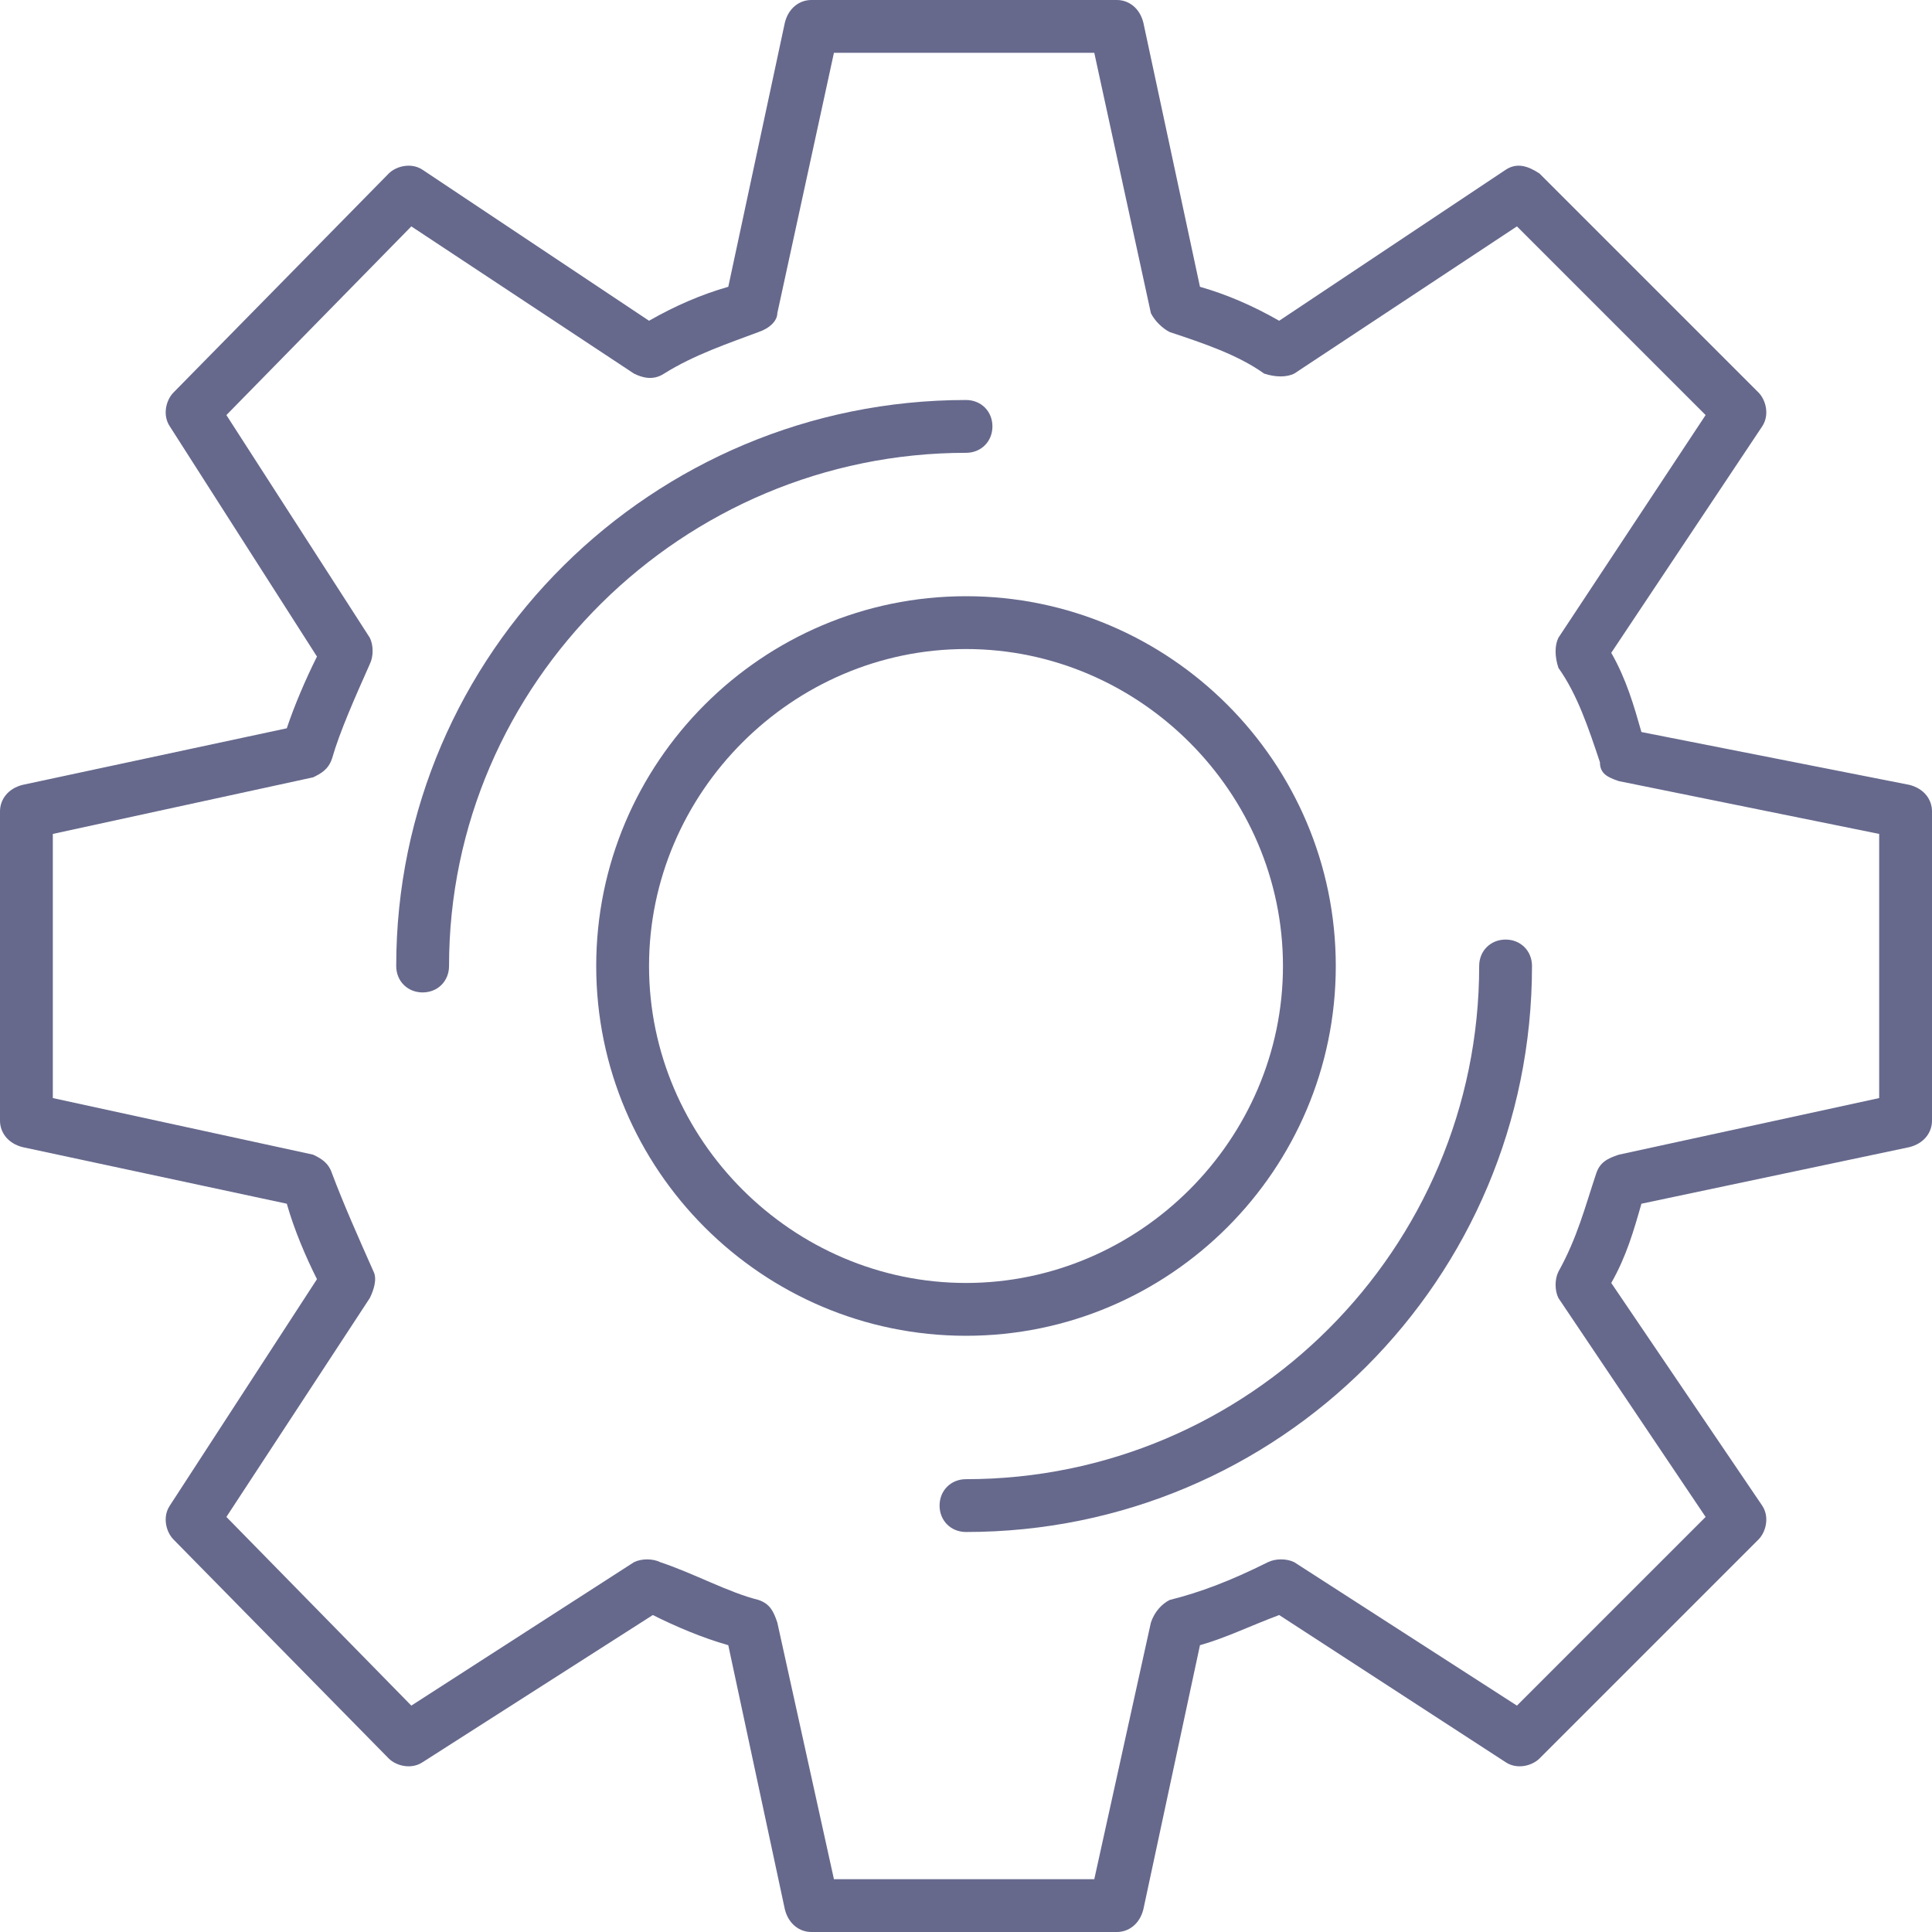 <?xml version="1.0" encoding="UTF-8"?> <svg xmlns="http://www.w3.org/2000/svg" width="50" height="50" viewBox="0 0 50 50" fill="none"><g clip-path="url(#clip0_511_38)"><path fill-rule="evenodd" clip-rule="evenodd" d="M28.906 50H20.996C20.703 50 20.41 49.805 20.312 49.414L18.848 42.578C18.164 42.383 17.48 42.09 16.895 41.797L10.938 45.605C10.645 45.801 10.254 45.703 10.059 45.508L4.492 39.844C4.297 39.648 4.199 39.258 4.395 38.965L8.203 33.105C7.91 32.52 7.617 31.836 7.422 31.152L0.586 29.688C0.195 29.59 0 29.297 0 29.004V20.996C0 20.703 0.195 20.41 0.586 20.312L7.422 18.848C7.617 18.262 7.91 17.578 8.203 16.992L4.395 11.035C4.199 10.742 4.297 10.352 4.492 10.156L10.059 4.492C10.254 4.297 10.645 4.199 10.938 4.395L16.797 8.301C17.48 7.91 18.164 7.617 18.848 7.422L20.312 0.586C20.41 0.195 20.703 0 20.996 0H28.906C29.199 0 29.492 0.195 29.59 0.586L31.055 7.422C31.738 7.617 32.422 7.91 33.105 8.301L38.965 4.395C39.258 4.199 39.551 4.297 39.844 4.492L45.508 10.156C45.703 10.352 45.801 10.742 45.605 11.035L41.699 16.895C42.09 17.578 42.285 18.262 42.48 18.945L49.414 20.312C49.805 20.41 50 20.703 50 20.996V29.004C50 29.297 49.805 29.59 49.414 29.688L42.48 31.152C42.285 31.836 42.09 32.52 41.699 33.203L45.605 38.965C45.801 39.258 45.703 39.648 45.508 39.844L39.844 45.508C39.648 45.703 39.258 45.801 38.965 45.605L33.105 41.797C32.324 42.09 31.738 42.383 31.055 42.578L29.59 49.414C29.492 49.805 29.199 50 28.906 50ZM21.582 48.633H28.32L29.785 41.992C29.883 41.699 30.078 41.504 30.273 41.406C31.055 41.211 31.836 40.918 32.812 40.43C33.008 40.332 33.301 40.332 33.496 40.43L39.258 44.141L44.141 39.258L40.332 33.594C40.234 33.398 40.234 33.105 40.332 32.91C40.82 32.031 41.016 31.25 41.309 30.371C41.406 30.078 41.602 29.98 41.895 29.883L48.633 28.418V21.582L41.895 20.215C41.602 20.117 41.406 20.02 41.406 19.727C41.113 18.848 40.82 17.969 40.332 17.285C40.234 16.992 40.234 16.699 40.332 16.504L44.141 10.742L39.258 5.859L33.496 9.668C33.301 9.766 33.008 9.766 32.715 9.668C32.031 9.18 31.152 8.887 30.273 8.594C30.078 8.496 29.883 8.301 29.785 8.105L28.32 1.367H21.582L20.117 8.105C20.117 8.301 19.922 8.496 19.629 8.594C18.848 8.887 17.969 9.18 17.188 9.668C16.895 9.863 16.602 9.766 16.406 9.668L10.645 5.859L5.859 10.742L9.57 16.504C9.668 16.699 9.668 16.992 9.57 17.188C9.18 18.066 8.789 18.945 8.594 19.629C8.496 19.922 8.301 20.02 8.105 20.117L1.367 21.582V28.418L8.105 29.883C8.301 29.98 8.496 30.078 8.594 30.371C8.887 31.152 9.277 32.031 9.668 32.91C9.766 33.105 9.668 33.398 9.57 33.594L5.859 39.258L10.645 44.141L16.406 40.43C16.602 40.332 16.895 40.332 17.09 40.43C17.969 40.723 18.848 41.211 19.629 41.406C19.922 41.504 20.02 41.699 20.117 41.992L21.582 48.633Z" fill="#66698C"></path><path fill-rule="evenodd" clip-rule="evenodd" d="M25 39.648C24.609 39.648 24.316 39.355 24.316 38.965C24.316 38.574 24.609 38.281 25 38.281C32.324 38.281 38.281 32.324 38.281 25C38.281 24.609 38.574 24.316 38.965 24.316C39.355 24.316 39.648 24.609 39.648 25C39.648 33.105 33.105 39.648 25 39.648ZM10.938 25.684C10.547 25.684 10.254 25.391 10.254 25C10.254 16.895 16.895 10.352 25 10.352C25.391 10.352 25.684 10.645 25.684 11.035C25.684 11.426 25.391 11.719 25 11.719C17.676 11.719 11.621 17.676 11.621 25C11.621 25.391 11.328 25.684 10.938 25.684Z" fill="#66698C"></path><path fill-rule="evenodd" clip-rule="evenodd" d="M25 34.57C19.727 34.57 15.43 30.273 15.43 25C15.43 19.727 19.727 15.43 25 15.43C30.273 15.43 34.57 19.727 34.57 25C34.57 30.273 30.273 34.57 25 34.57ZM25 16.797C20.508 16.797 16.797 20.508 16.797 25C16.797 29.492 20.508 33.203 25 33.203C29.492 33.203 33.203 29.492 33.203 25C33.203 20.508 29.492 16.797 25 16.797Z" fill="#66698C"></path></g><defs><clipPath id="clip0_511_38"><rect width="50" height="50" fill="white"></rect></clipPath></defs></svg> 